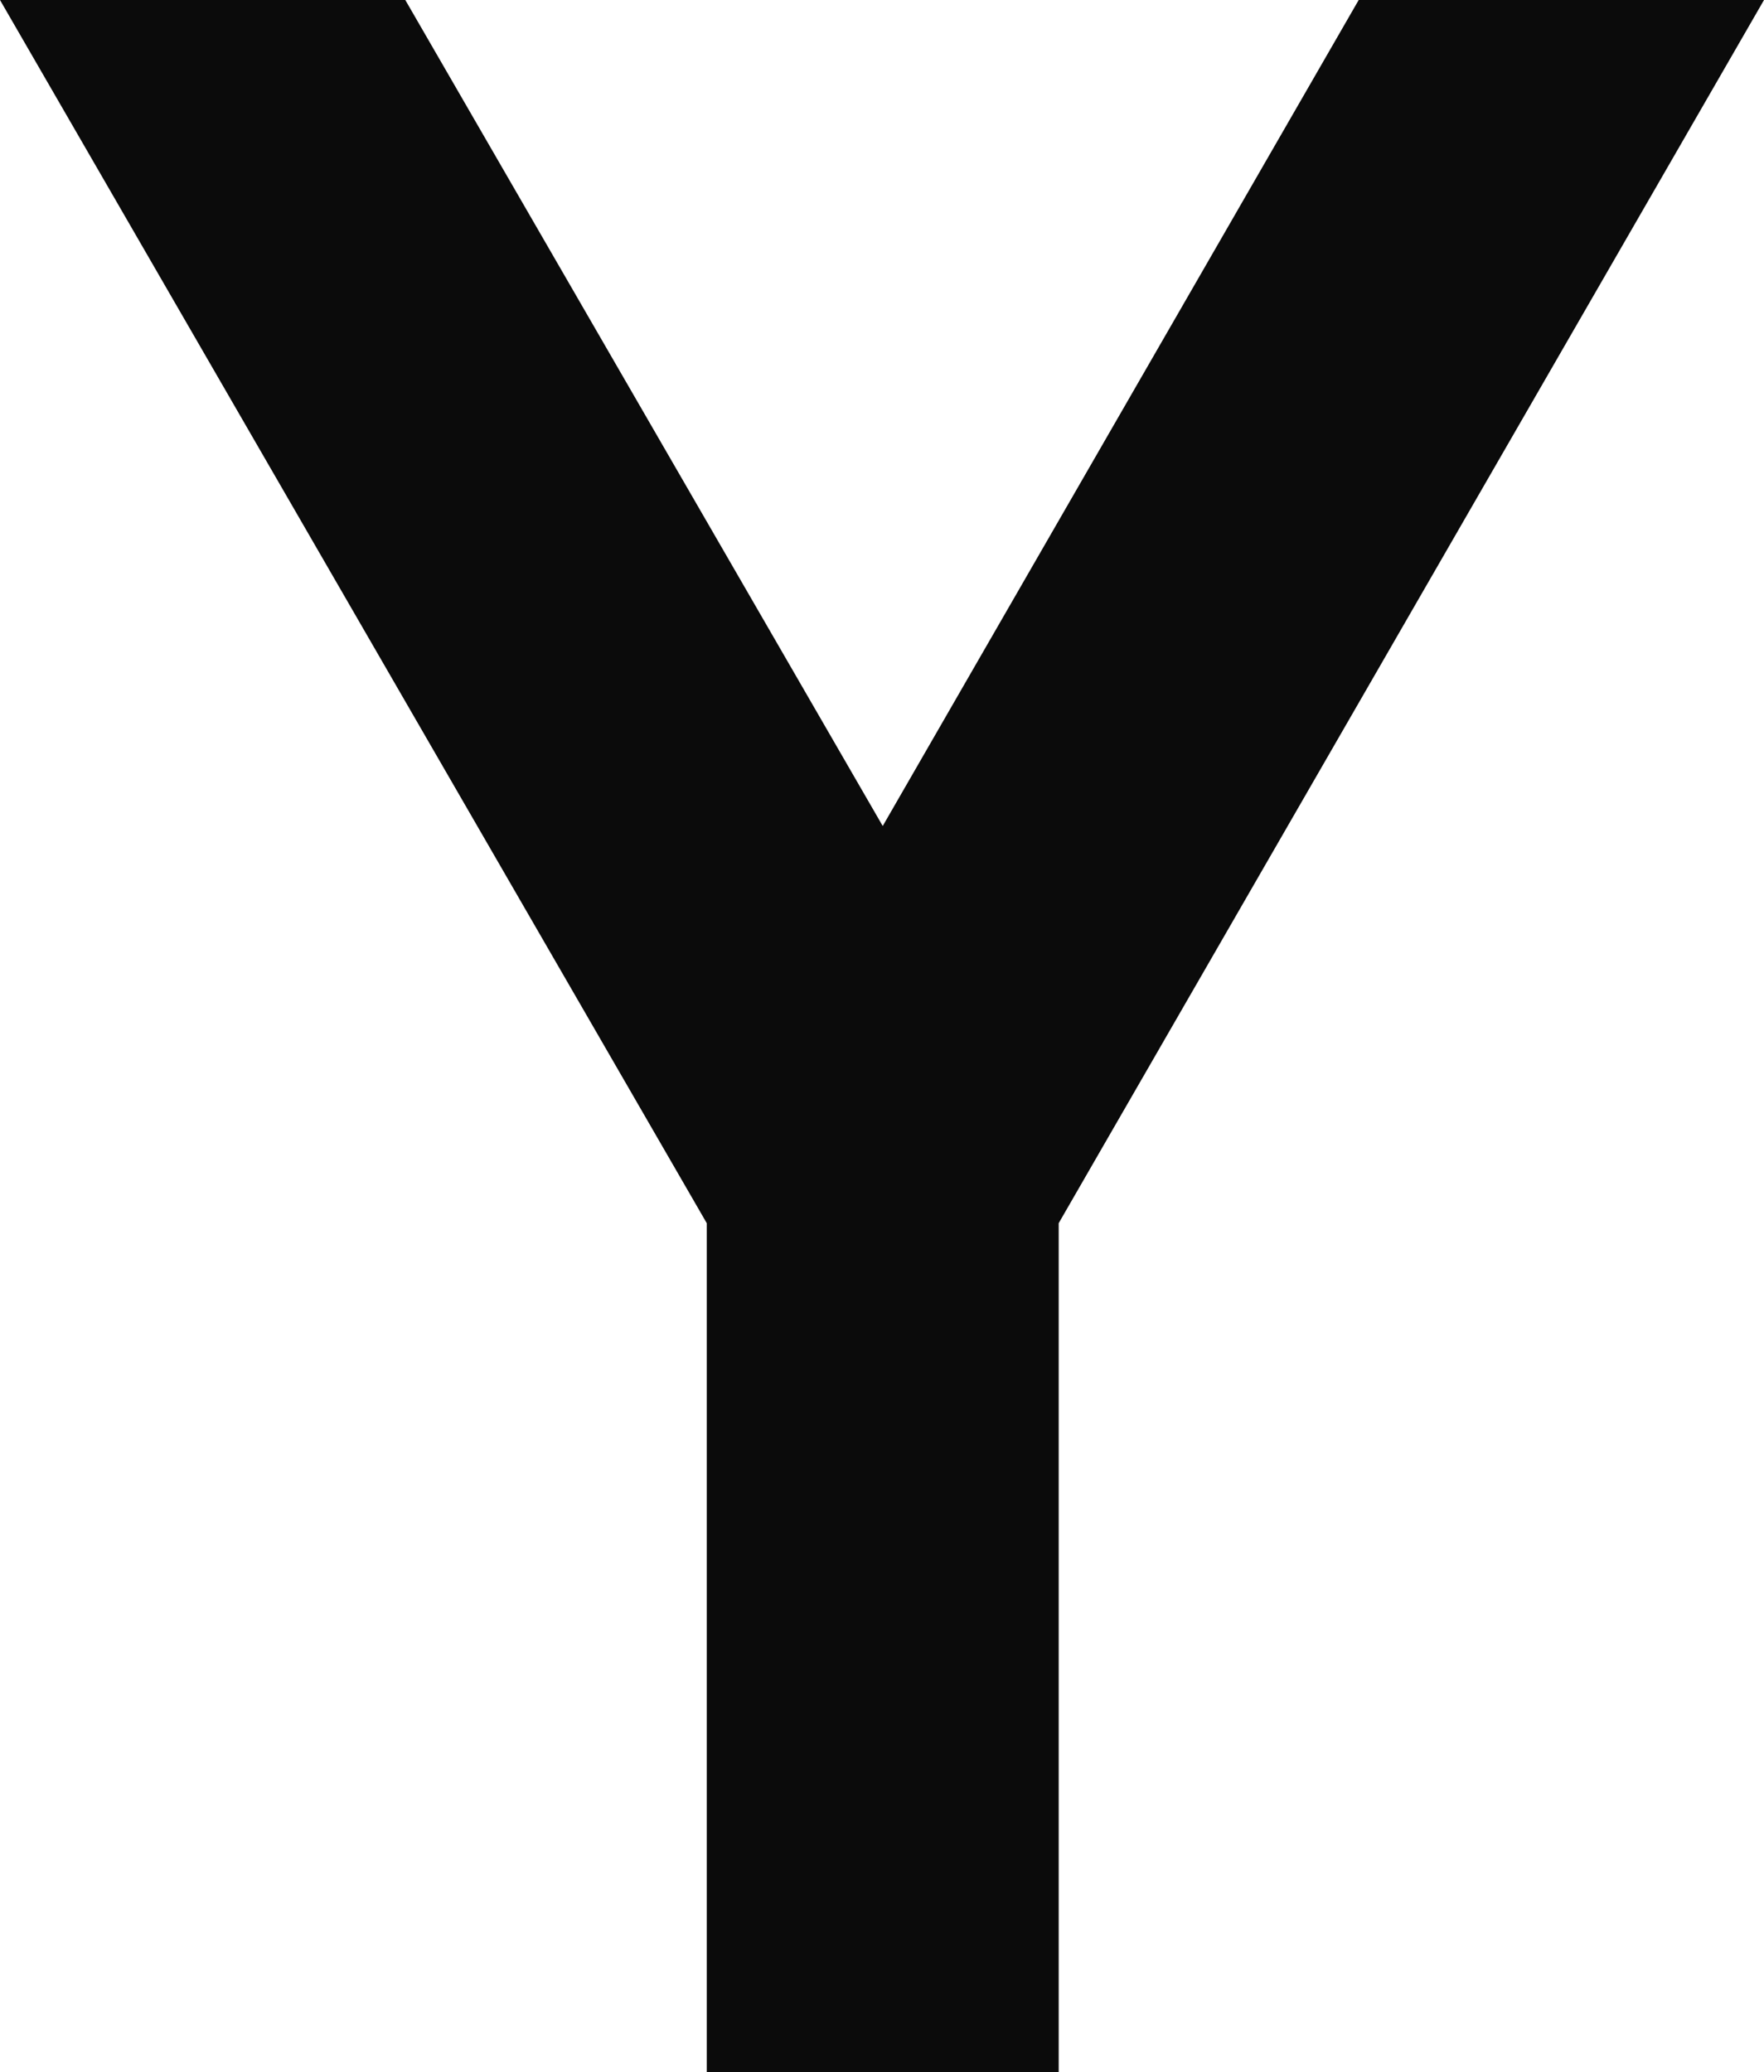 <?xml version="1.0" encoding="UTF-8"?> <svg xmlns="http://www.w3.org/2000/svg" width="212" height="249" viewBox="0 0 212 249" fill="none"> <path d="M84.939 249V146.979L0 0H48.71L106.087 99.254L163.29 0H212L127.235 146.979V249H84.939Z" fill="#0B0B0B"></path> </svg> 